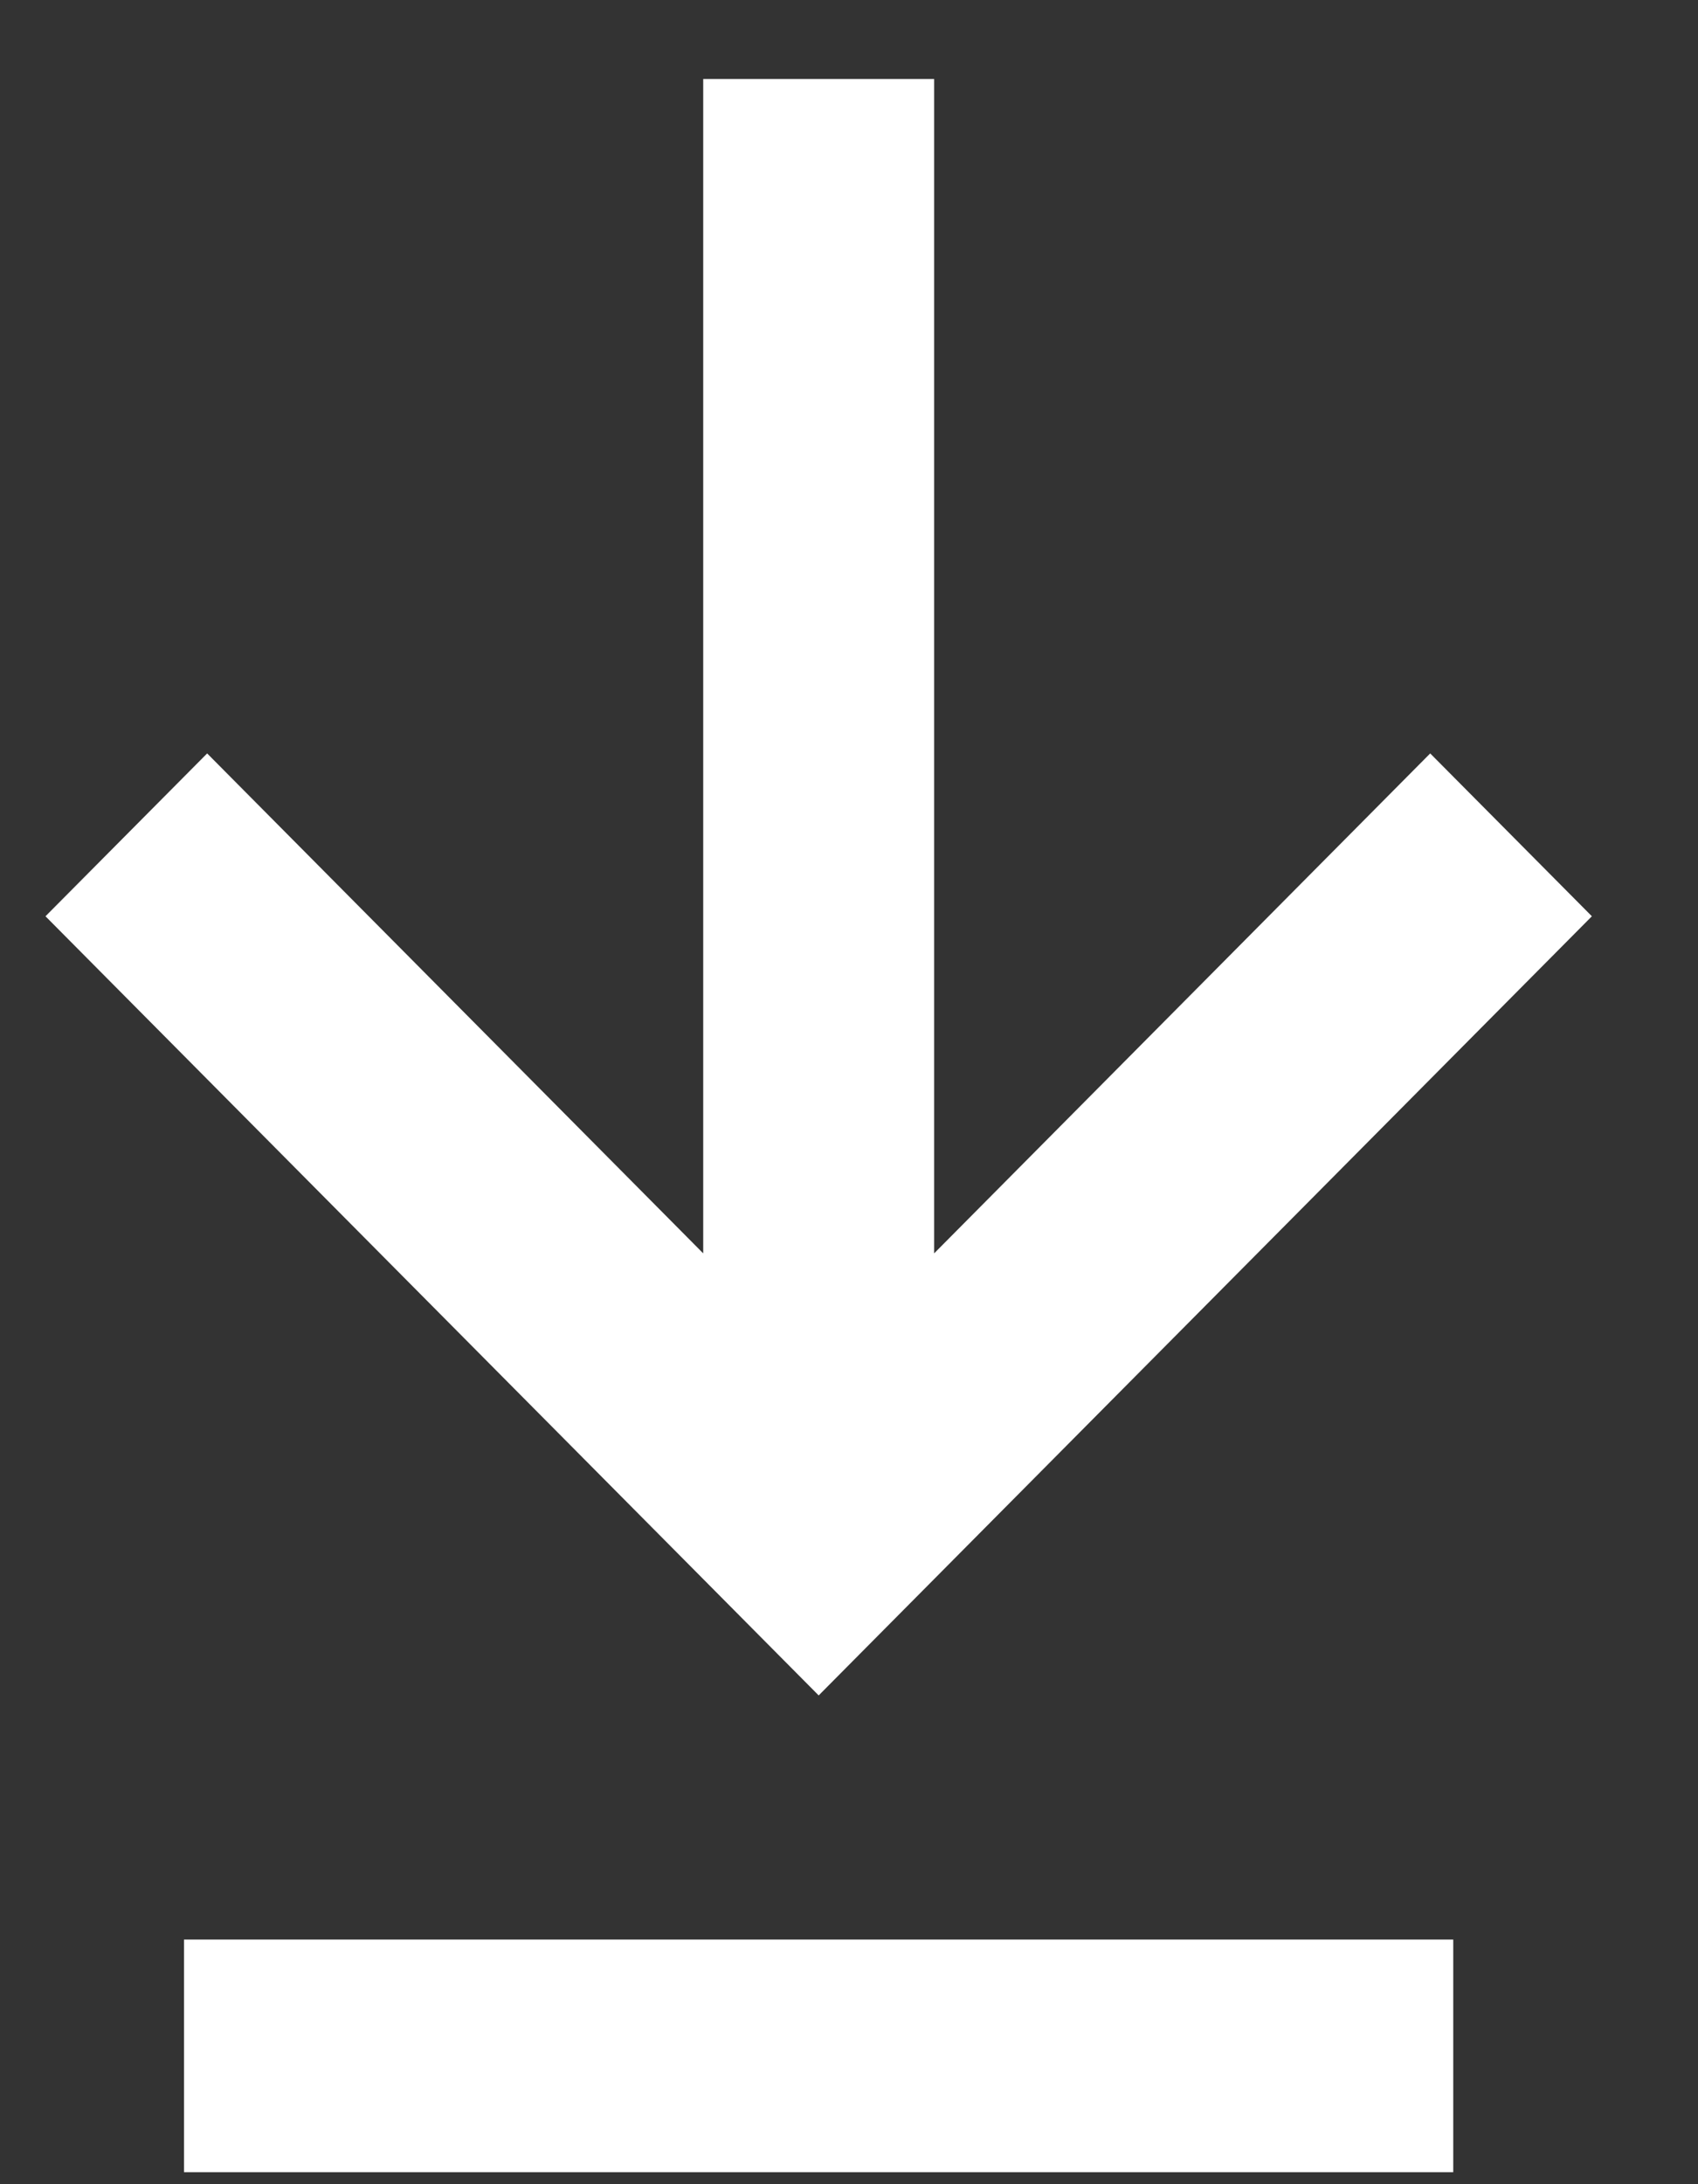 <svg width="14" height="18" viewBox="0 0 14 18" fill="none" xmlns="http://www.w3.org/2000/svg">
<rect x="0" y="0" width="14" height="18" fill="#333333" stroke="none"/>
<g id="Airports/Icon/Download">
<path id="Fill 1" fill-rule="evenodd" clip-rule="evenodd" d="M11.792 6.209L7.702 10.329V0.651H5.798V10.329L1.708 6.209L0.375 7.551L6.75 13.972L13.125 7.551L11.792 6.209Z" fill="white"/>
<path id="Fill 2" fill-rule="evenodd" clip-rule="evenodd" d="M1.517 17.901H11.982V15.984H1.517V17.901Z" fill="white"/>
</g>
</svg>

